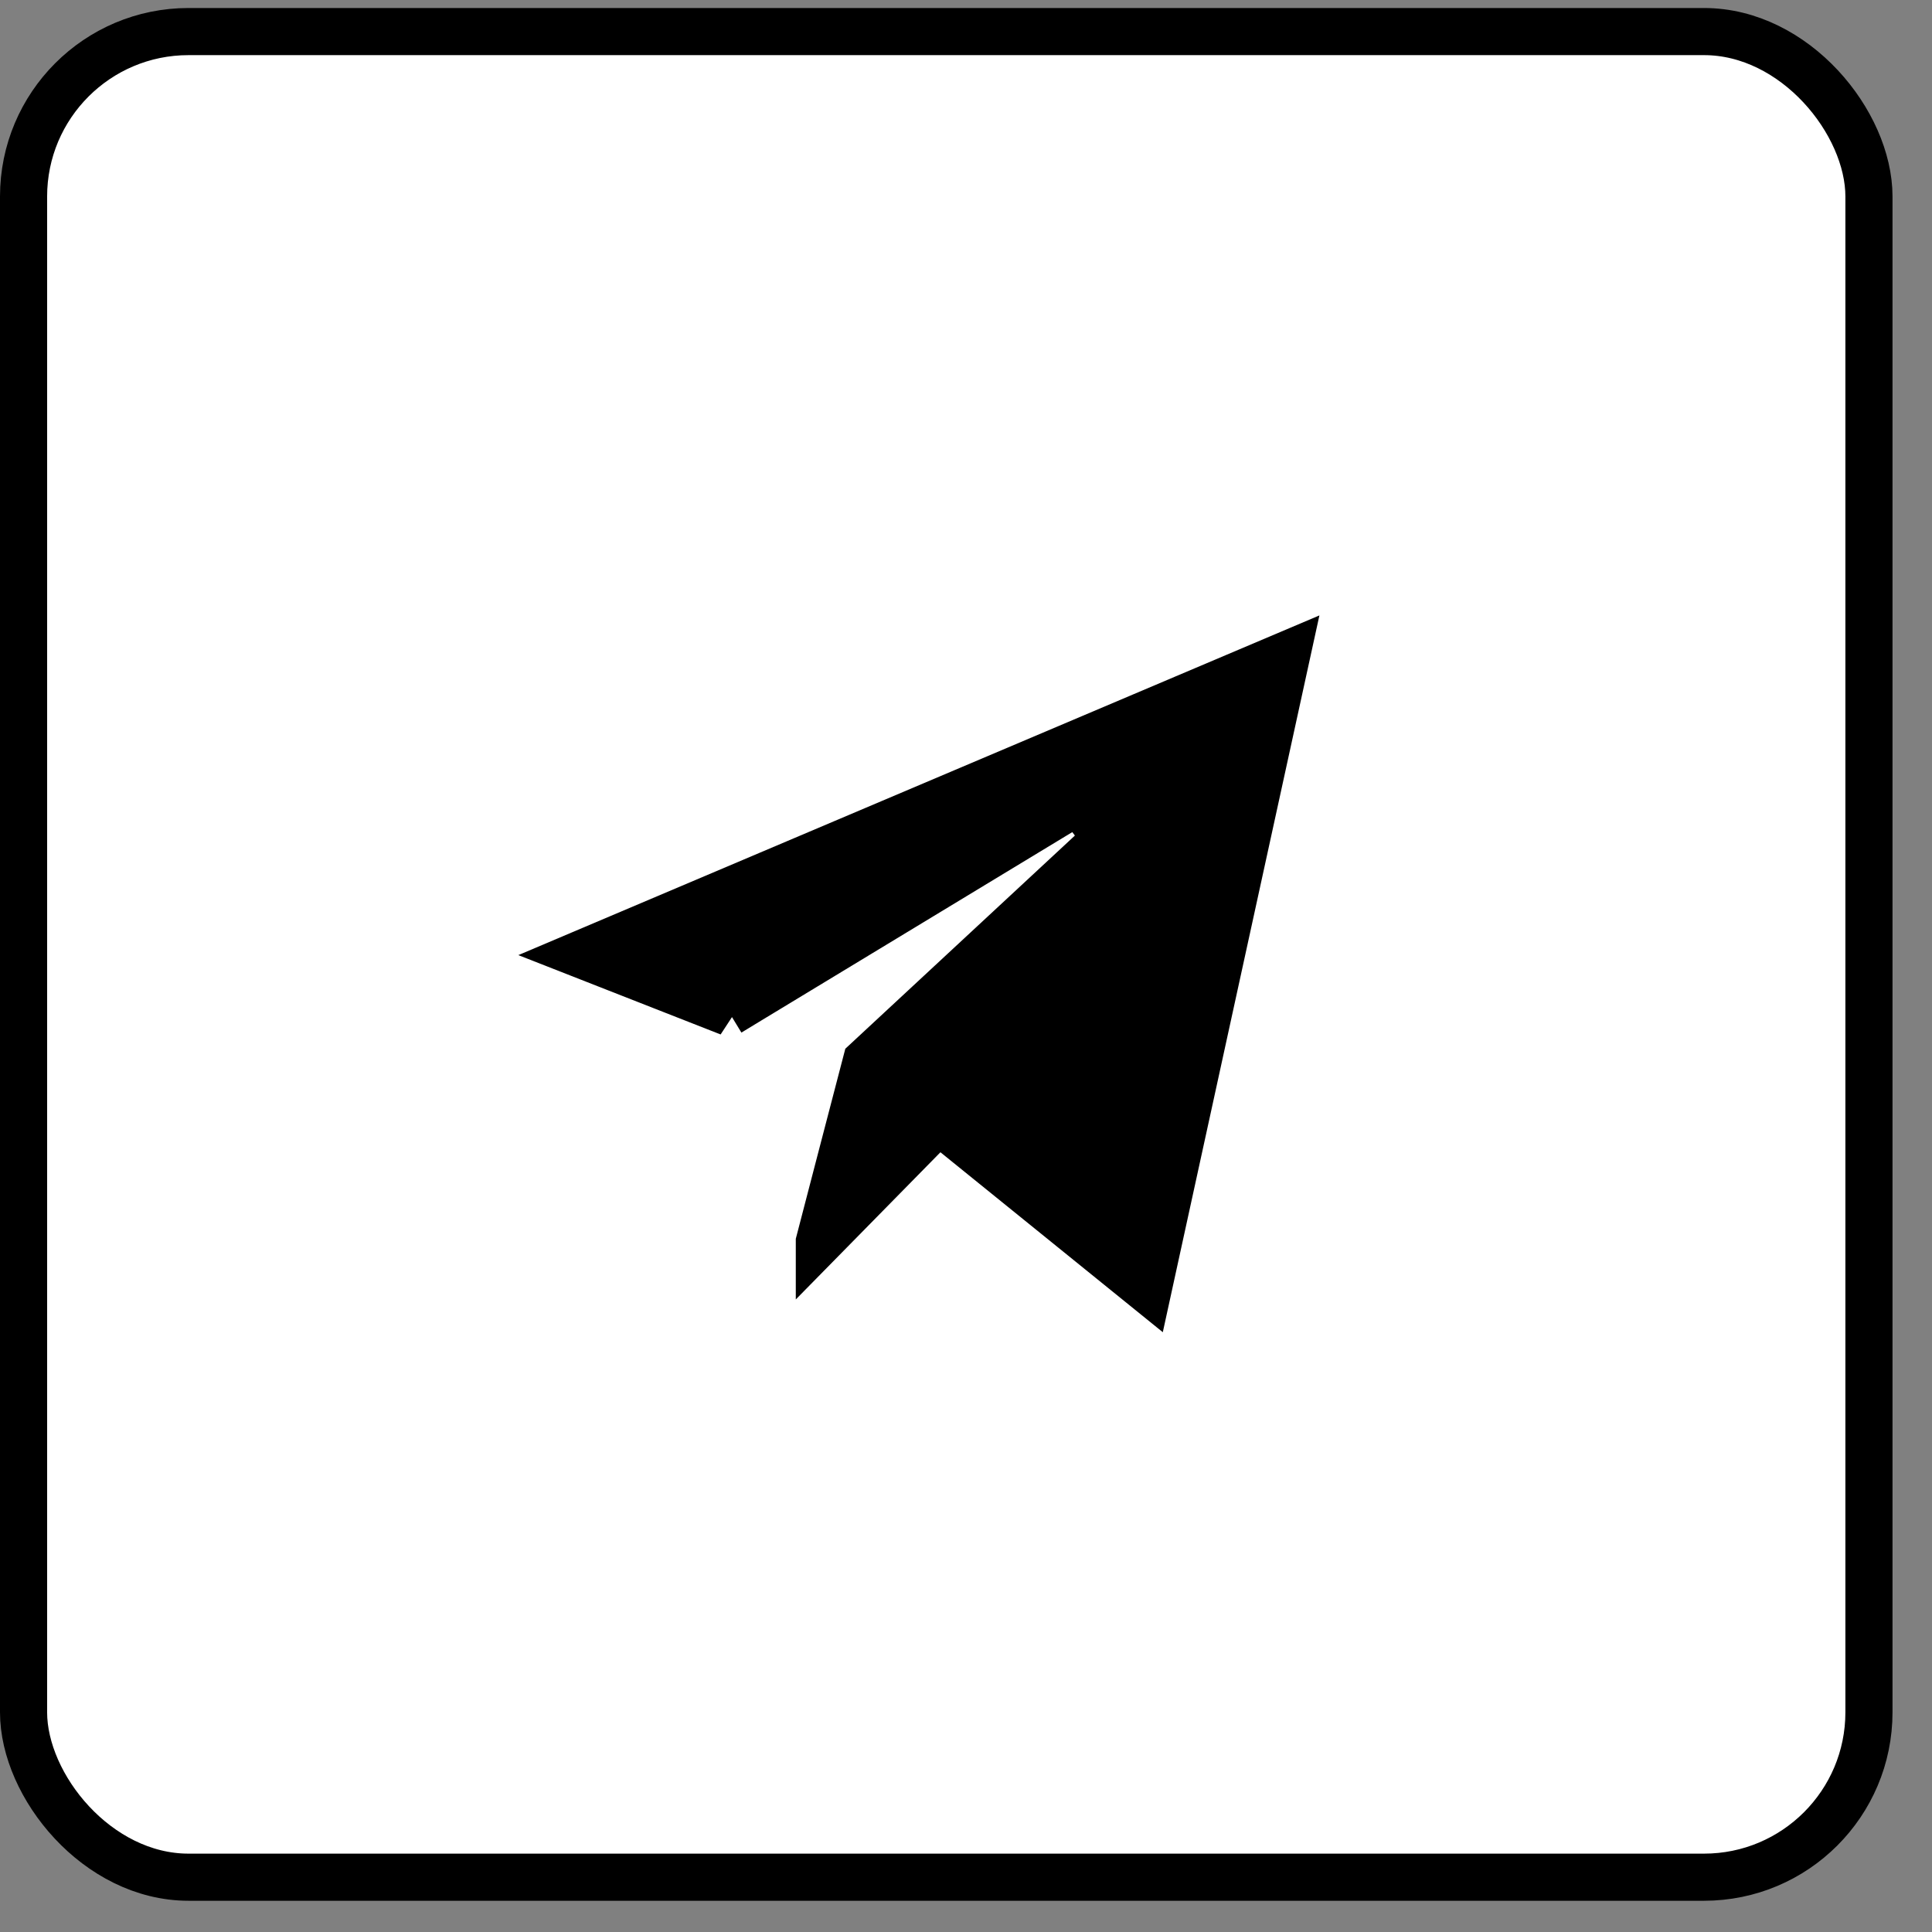 <?xml version="1.0" encoding="UTF-8"?> <svg xmlns="http://www.w3.org/2000/svg" width="41" height="41" viewBox="0 0 41 41" fill="none"><rect x="0" y="0" width="41" height="41" fill="#808080" stroke="none"/><rect x="0.5" y="0.67" width="39.162" height="39.167" rx="3.5" fill="white" stroke="black"></rect><path d="M15.474 21.486L15.475 21.487L15.273 21.408L12.323 20.251L27.305 13.898L24.361 27.373L20.272 24.064L19.919 23.778L19.601 24.102L17.388 26.354L17.388 26.353L17.774 24.869L18.386 22.523L23.482 17.791L22.883 16.997L15.834 21.267L15.474 21.486Z" fill="black" stroke="black"></path></svg> 